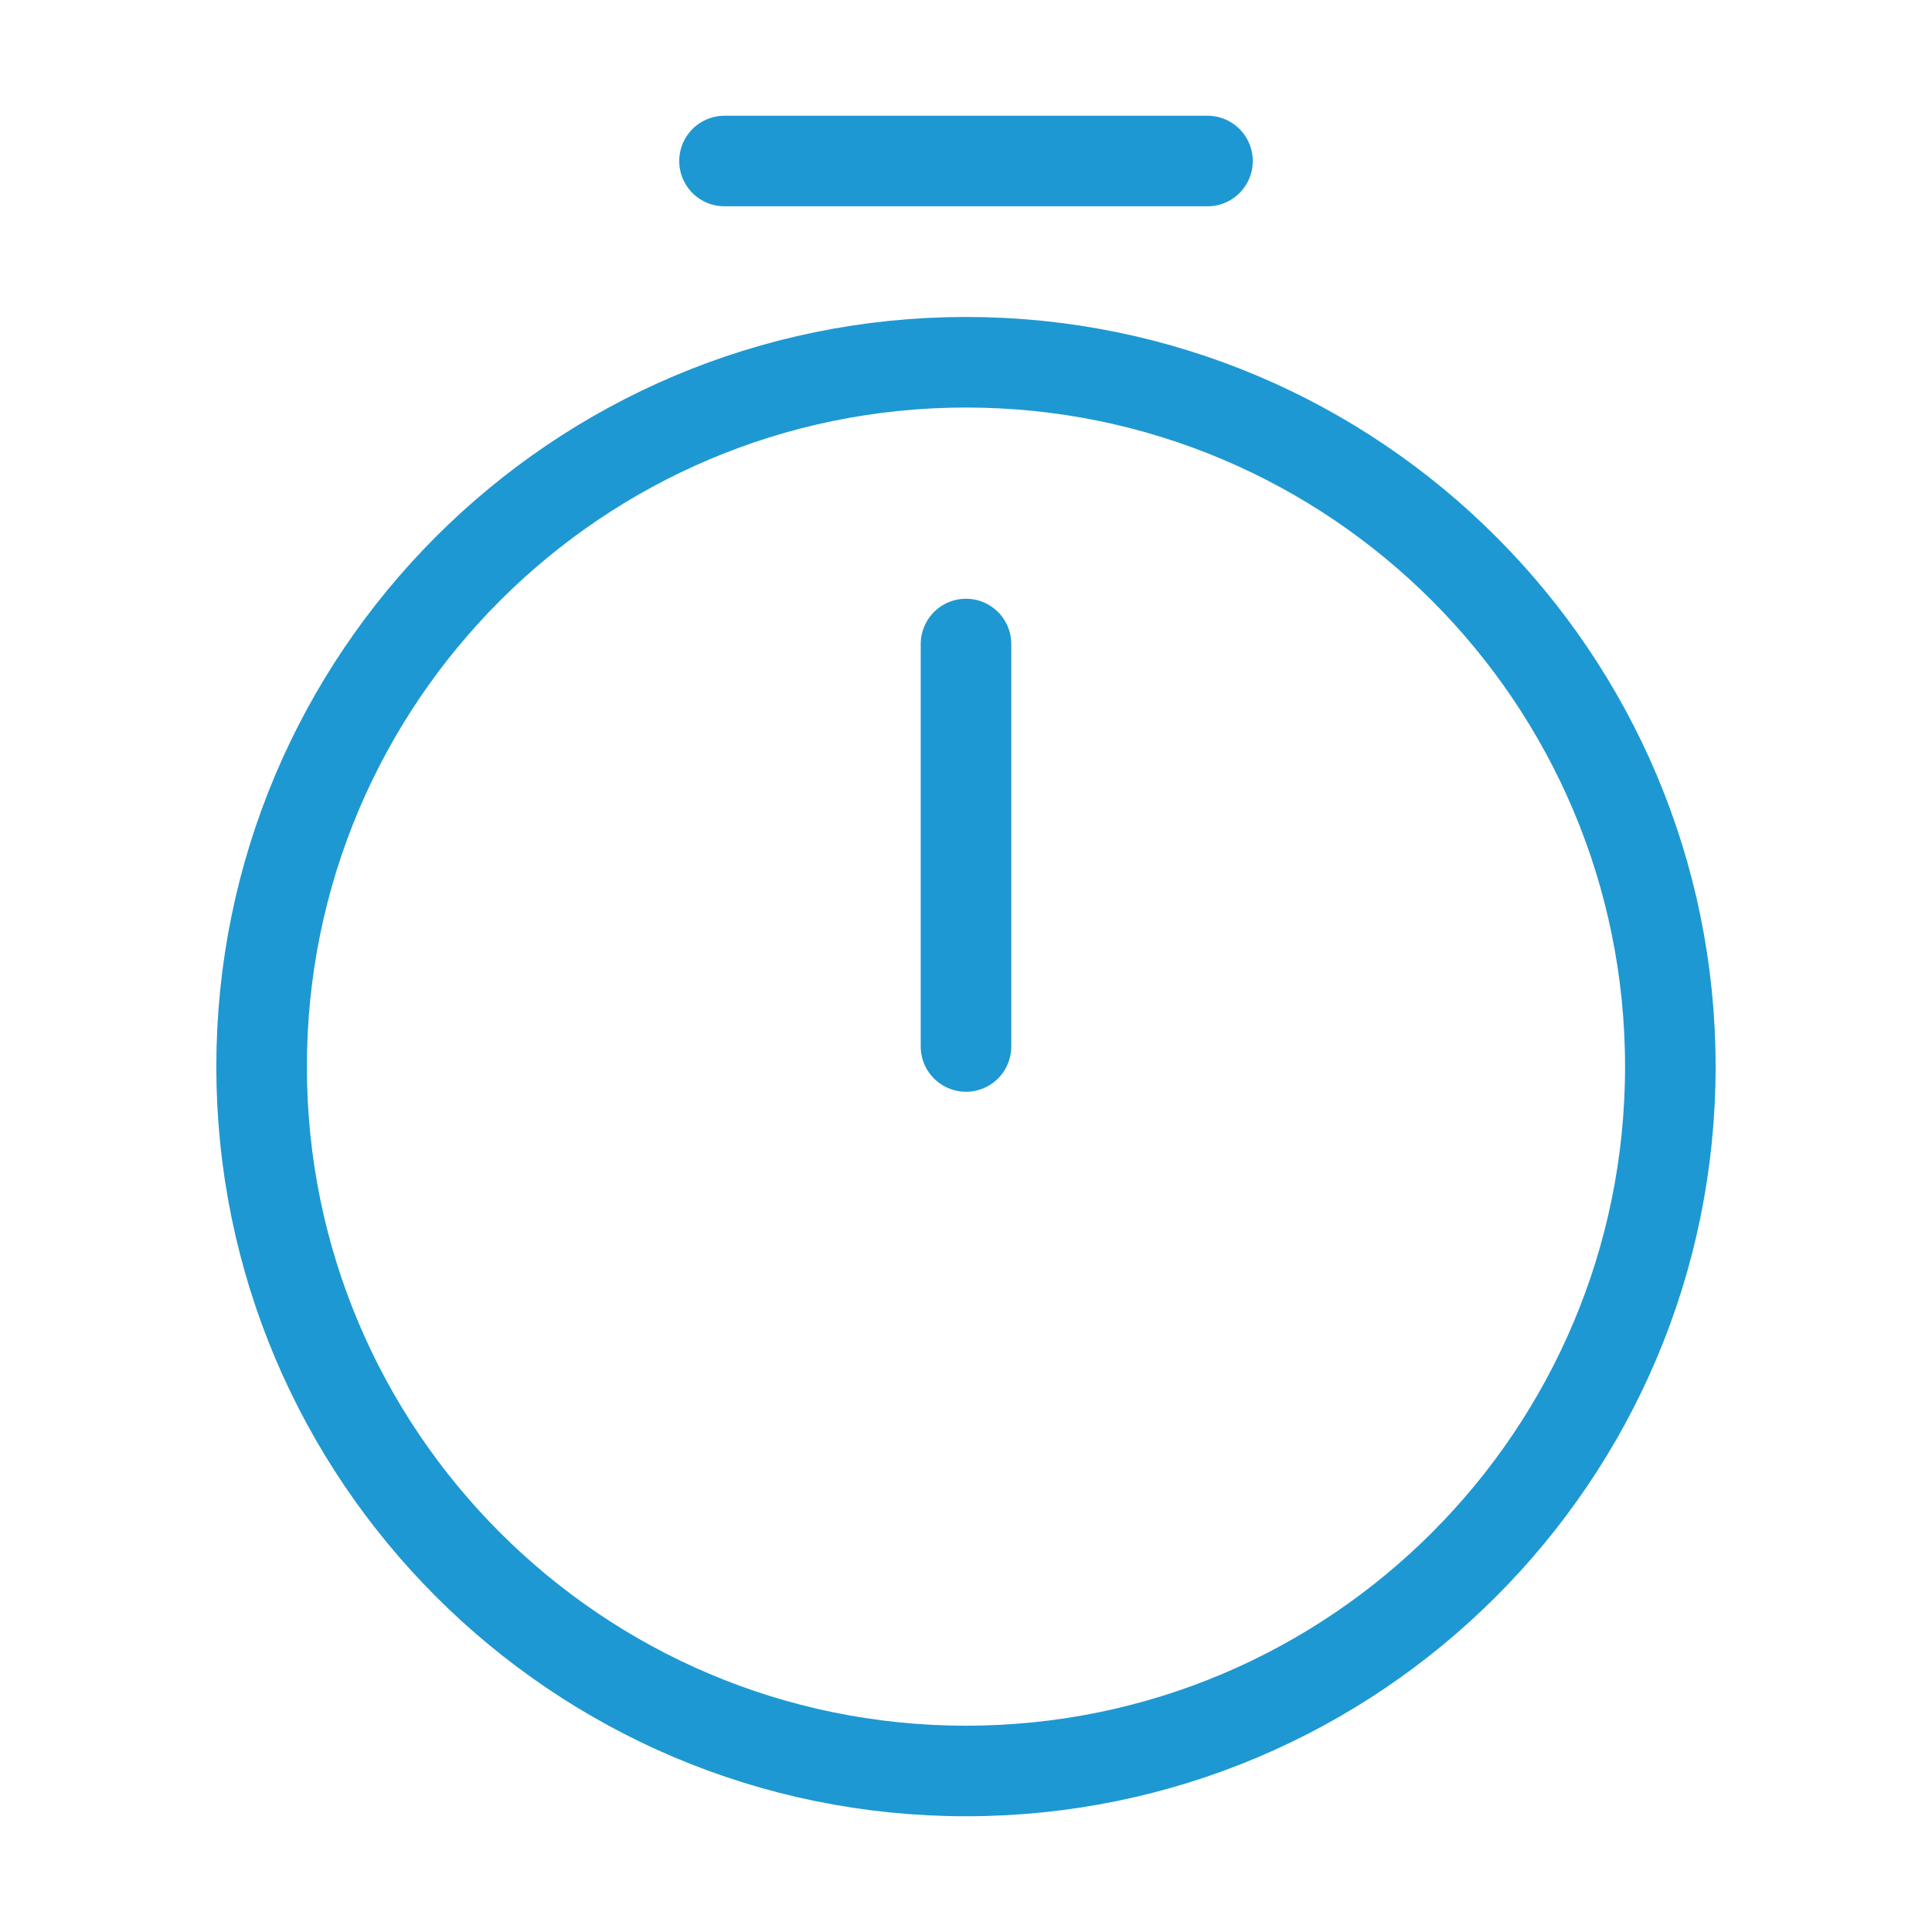 <svg width="32" height="32" viewBox="0 0 32 32" fill="none" xmlns="http://www.w3.org/2000/svg">
<g id="vuesax/linear/receipt-item">
<g id="vuesax/linear/timer">
<g id="timer">
<path id="Vector" d="M27.666 17.667C27.666 24.107 22.44 29.333 16 29.333C9.56 29.333 4.333 24.107 4.333 17.667C4.333 11.227 9.56 6 16 6C22.44 6 27.666 11.227 27.666 17.667Z" stroke="#1E98D2" stroke-width="1.5" stroke-linecap="round" stroke-linejoin="round"/>
<path id="Vector_2" d="M16 10.667V17.333" stroke="#1E98D2" stroke-width="1.5" stroke-linecap="round" stroke-linejoin="round"/>
<path id="Vector_3" d="M12 2.667H20" stroke="#1E98D2" stroke-width="1.5" stroke-miterlimit="10" stroke-linecap="round" stroke-linejoin="round"/>
</g>
</g>
</g>
</svg>
